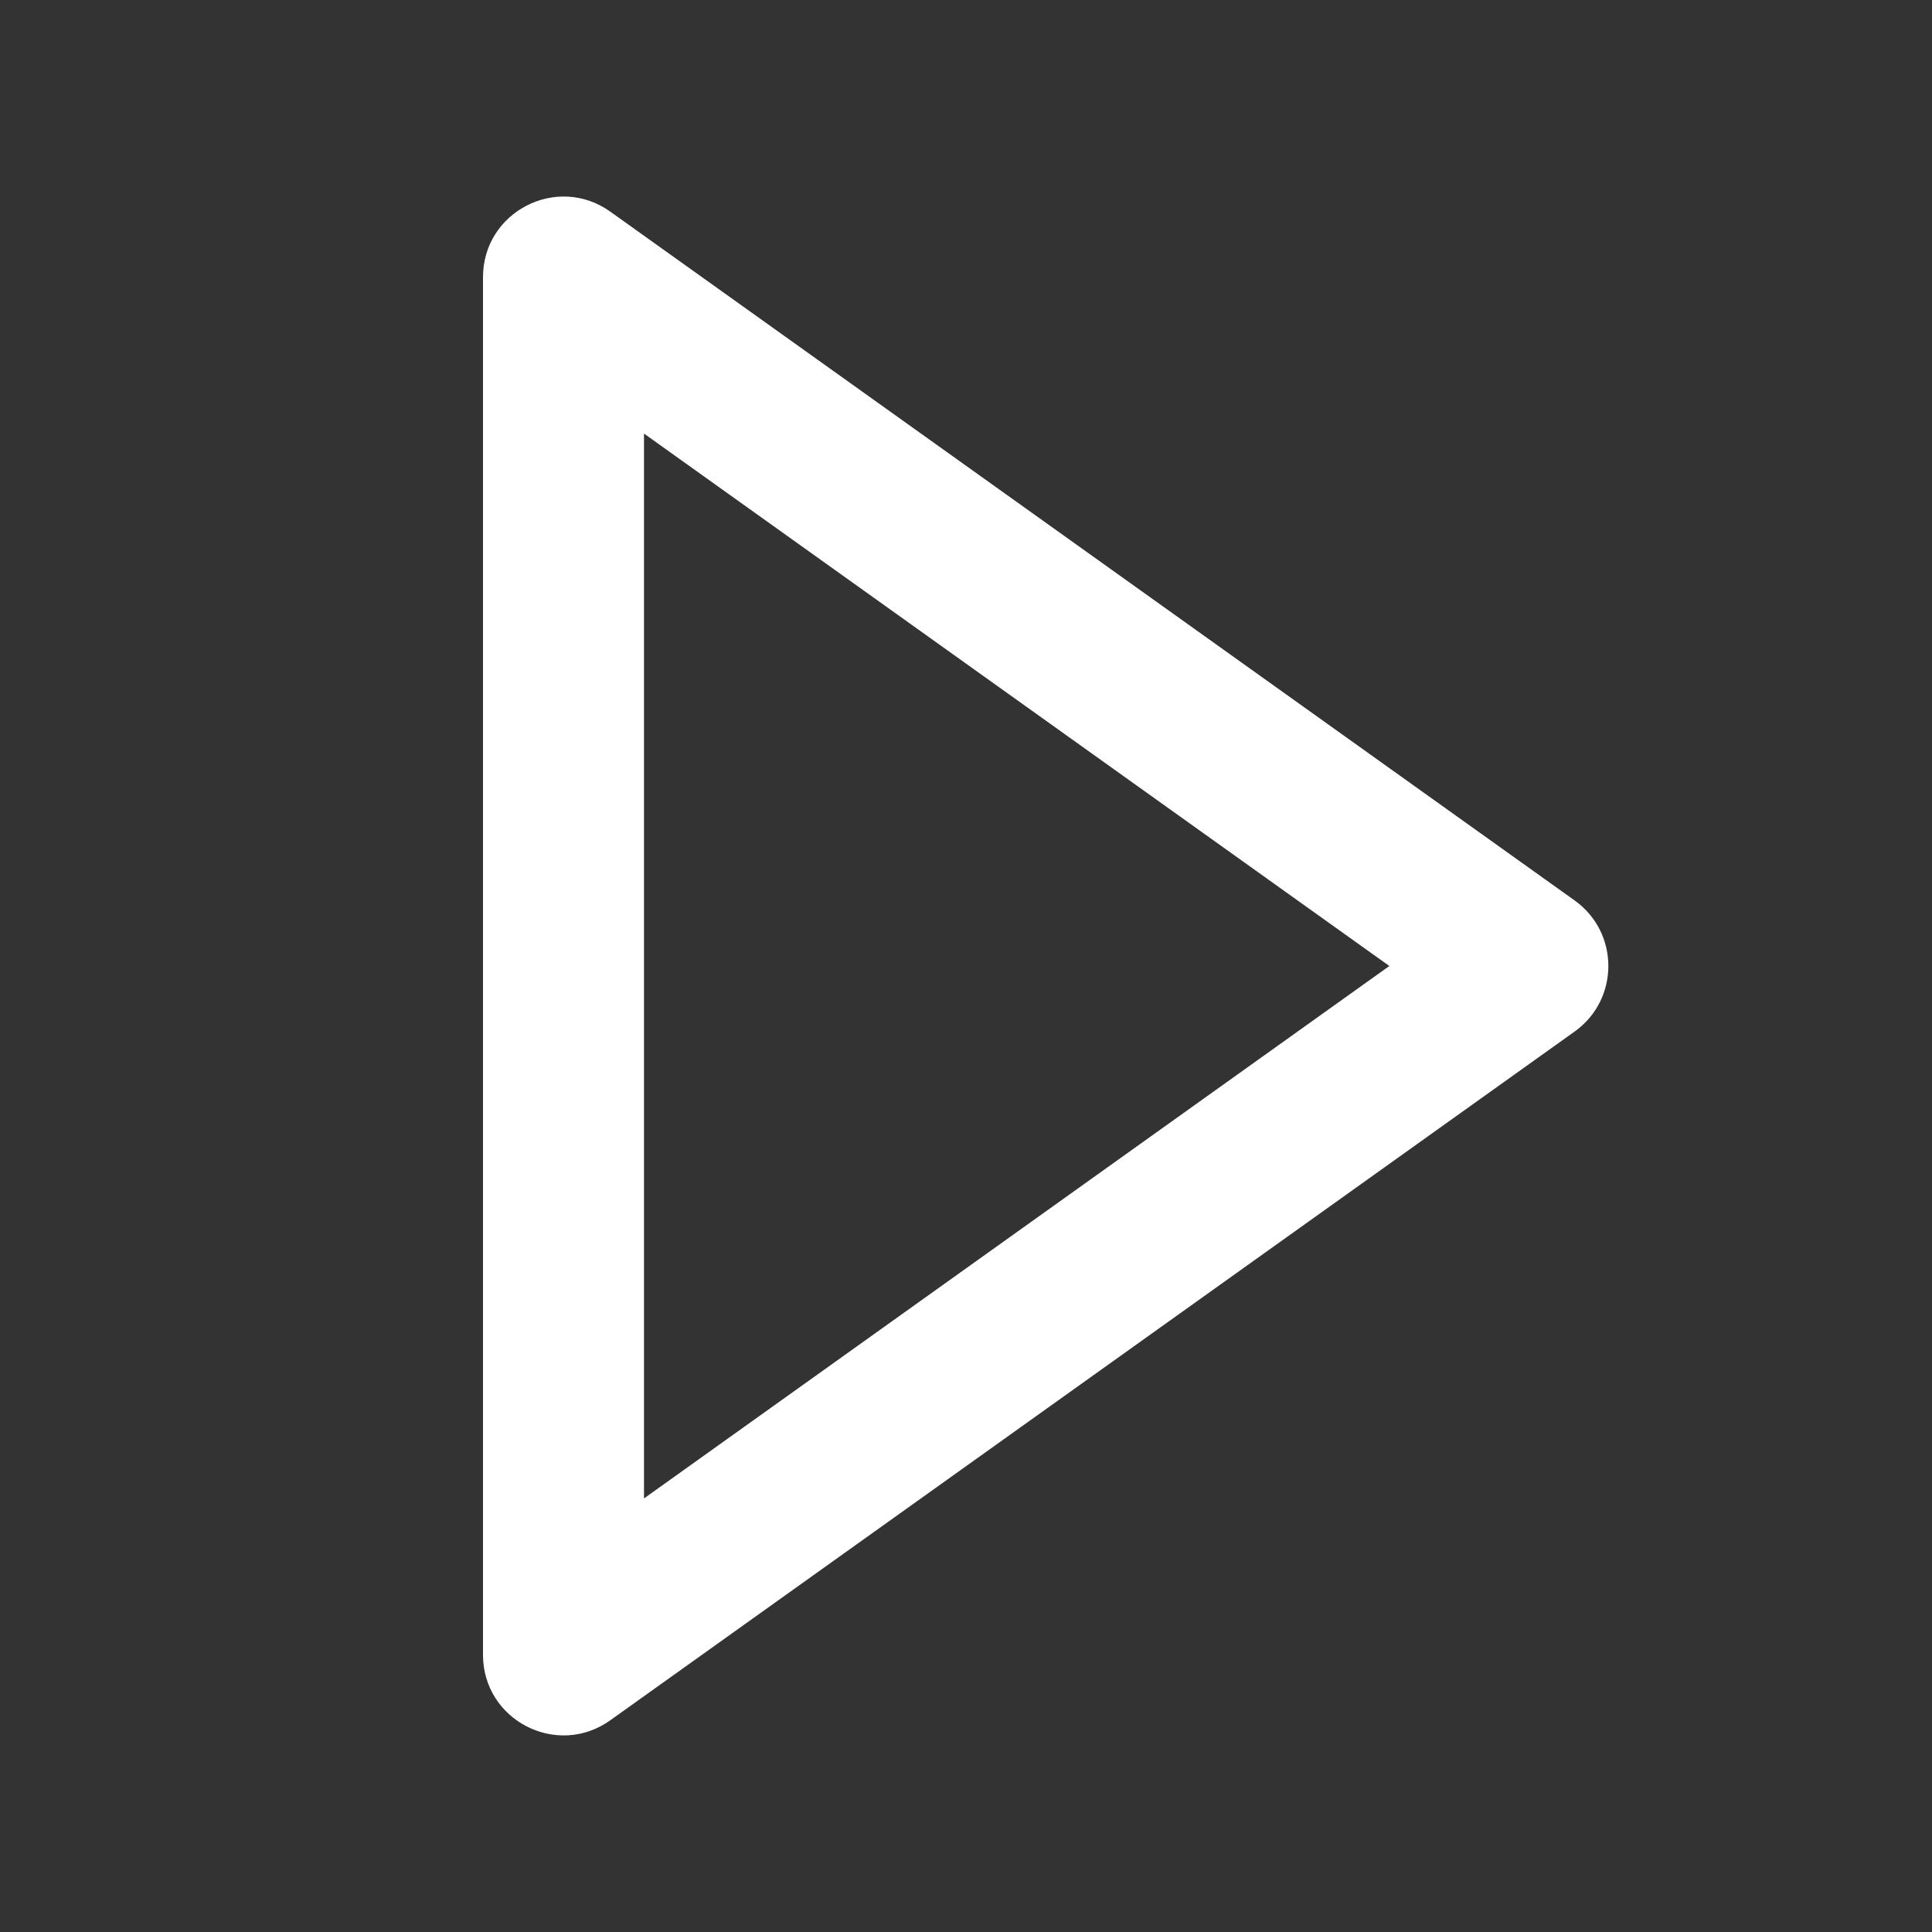 <svg width="24" height="24" viewBox="0 0 24 24" fill="none" xmlns="http://www.w3.org/2000/svg">
  <rect x="0" y="0" width="24" height="24" fill="#333333" stroke="none"/>
  <path fill-rule="evenodd" clip-rule="evenodd" d="M8 18.614L17.259 12L8 5.386V18.614ZM6 20.557C6 21.37 6.919 21.843 7.581 21.37L19.561 12.814C20.119 12.415 20.119 11.585 19.561 11.186L7.581 2.629C6.919 2.157 6 2.63 6 3.443V20.557Z" fill="white"/>
  </svg>
  